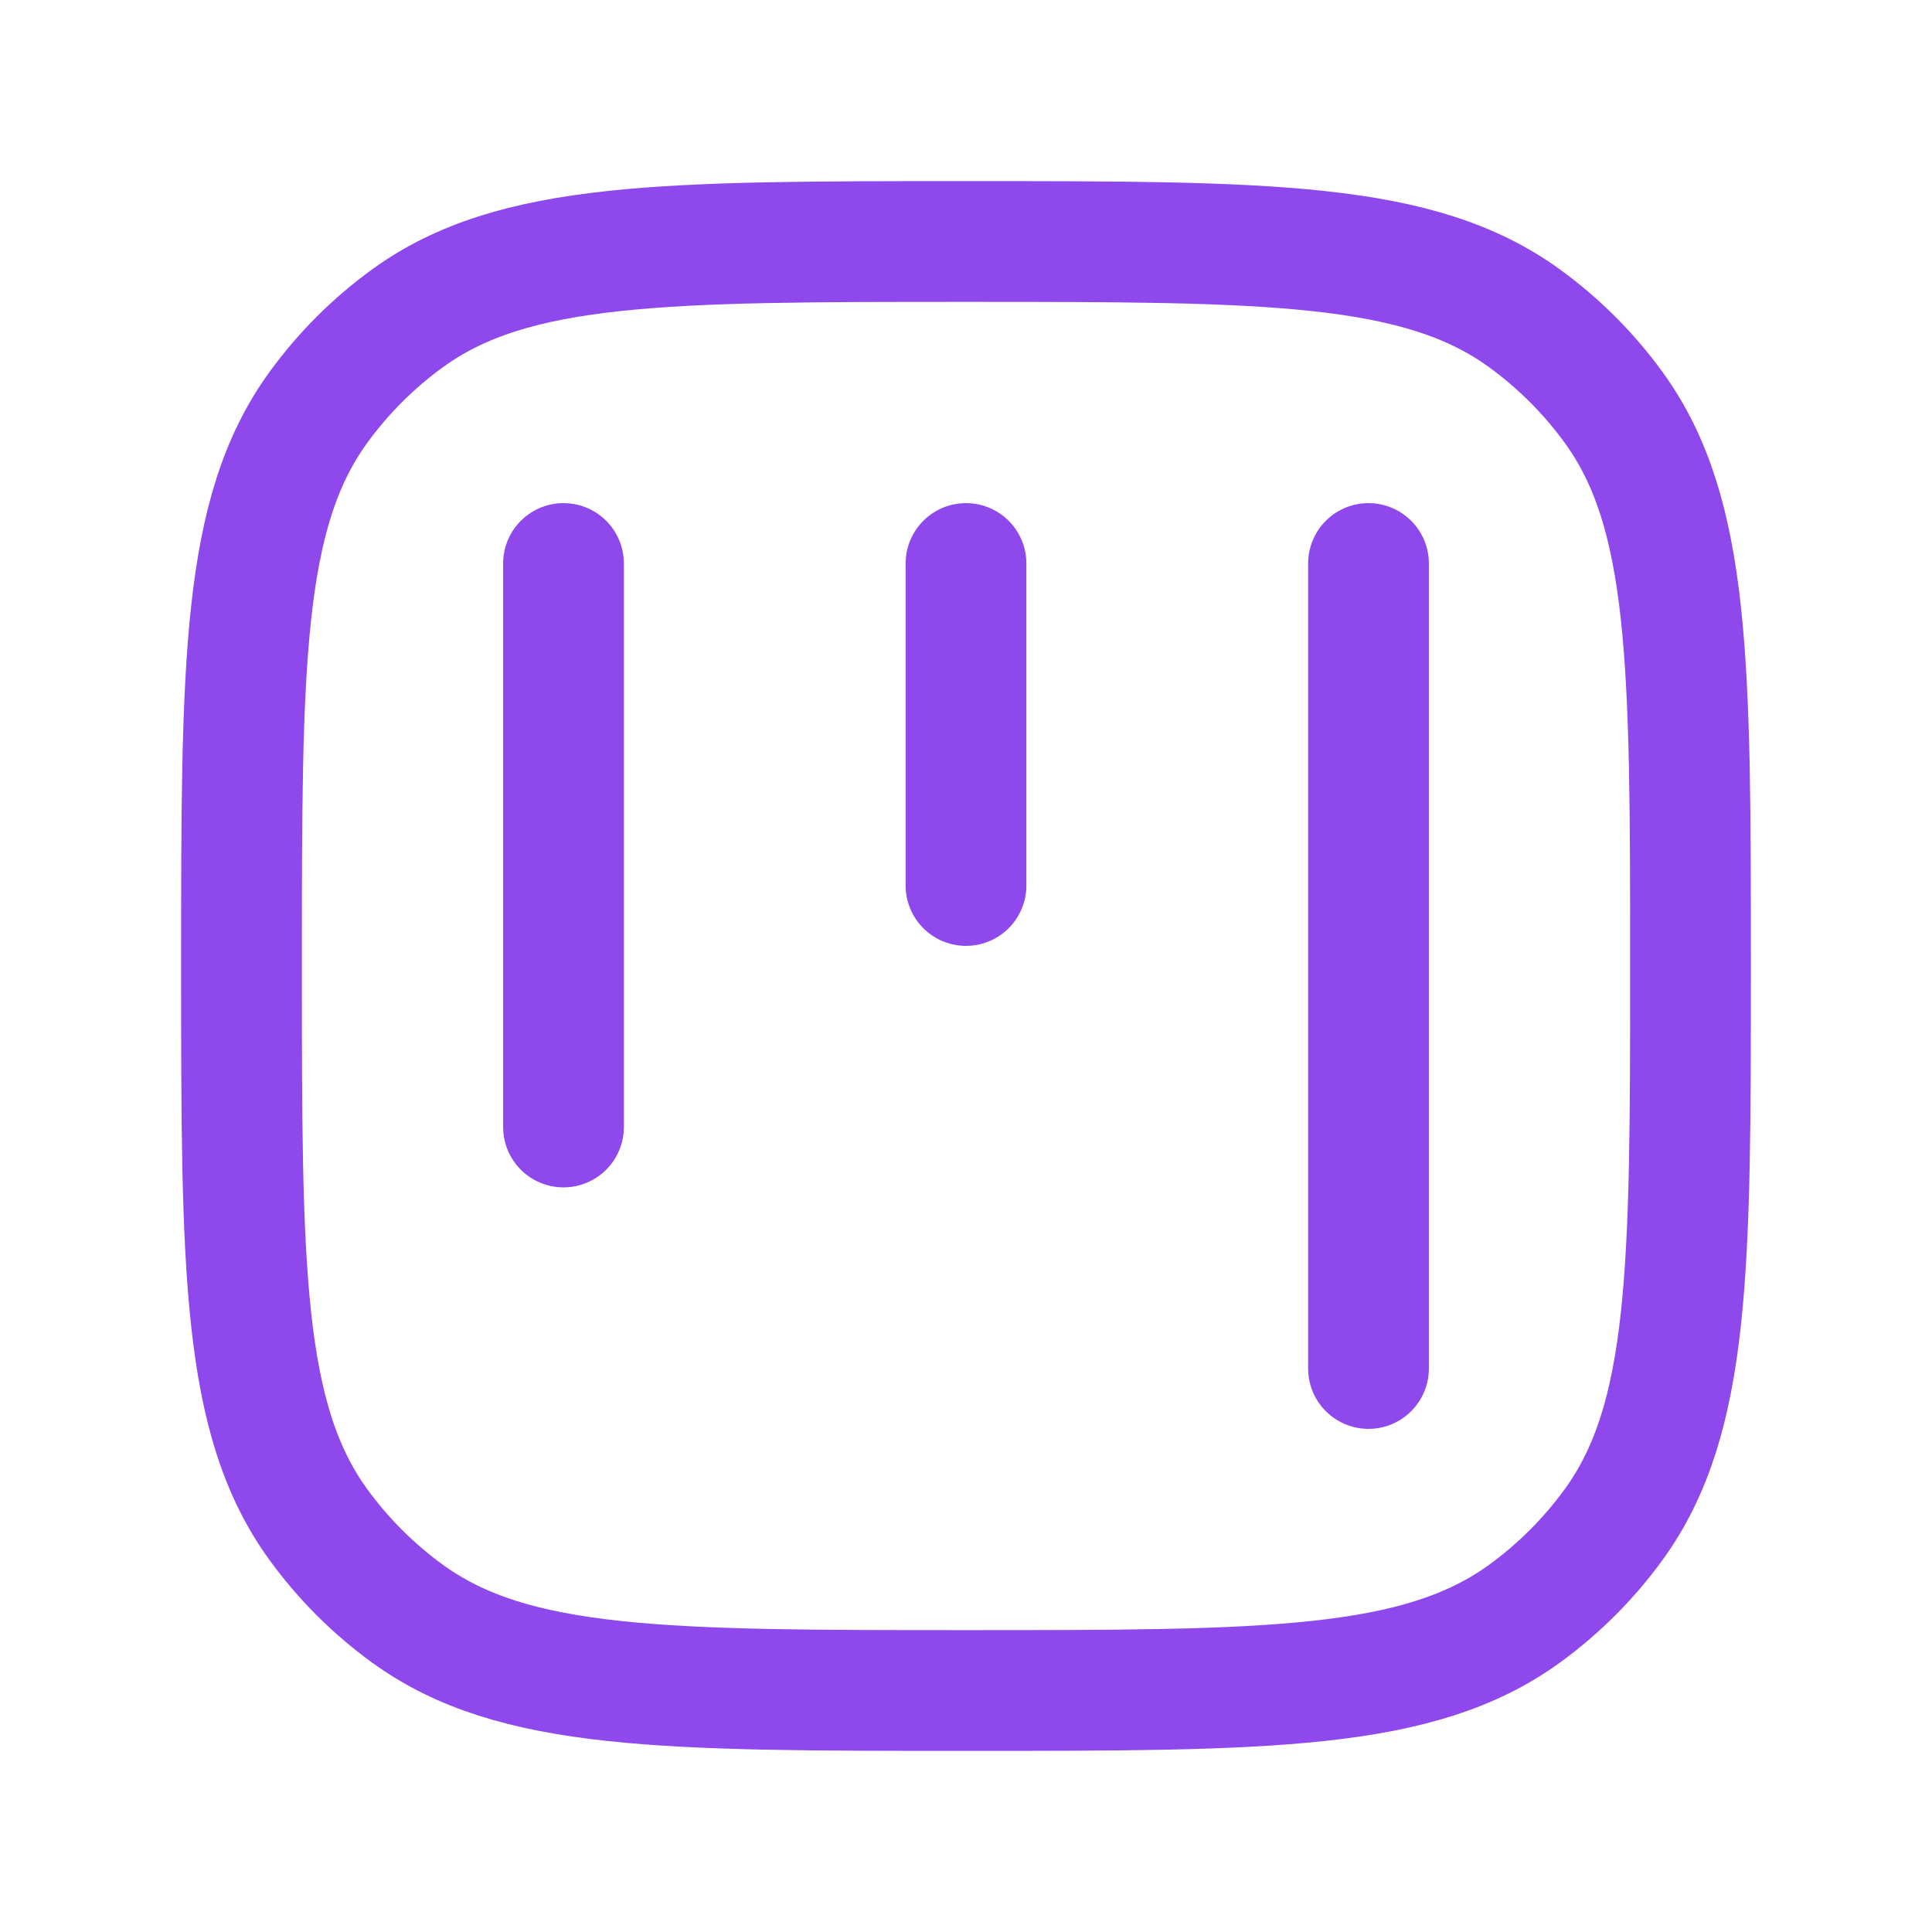 <svg xmlns="http://www.w3.org/2000/svg" width="24" height="24" viewBox="0 0 24 24" fill="none"><path d="M12 21C15.75 21 17.625 21 18.939 20.045C19.363 19.737 19.737 19.363 20.045 18.939C21 17.625 21 15.75 21 12C21 8.25 21 6.375 20.045 5.061C19.737 4.637 19.363 4.263 18.939 3.955C17.625 3 15.75 3 12 3C8.25 3 6.375 3 5.061 3.955C4.637 4.263 4.263 4.637 3.955 5.061C3 6.375 3 8.25 3 12C3 15.75 3 17.625 3.955 18.939C4.263 19.363 4.637 19.737 5.061 20.045C6.375 21 8.25 21 12 21Z" stroke="#8E48EC" stroke-width="1.5" stroke-linecap="round" stroke-linejoin="round"></path><path d="M12 7V11M17 7V17M7 7V14" stroke="#8E48EC" stroke-width="1.5" stroke-linecap="round" stroke-linejoin="round"></path></svg>